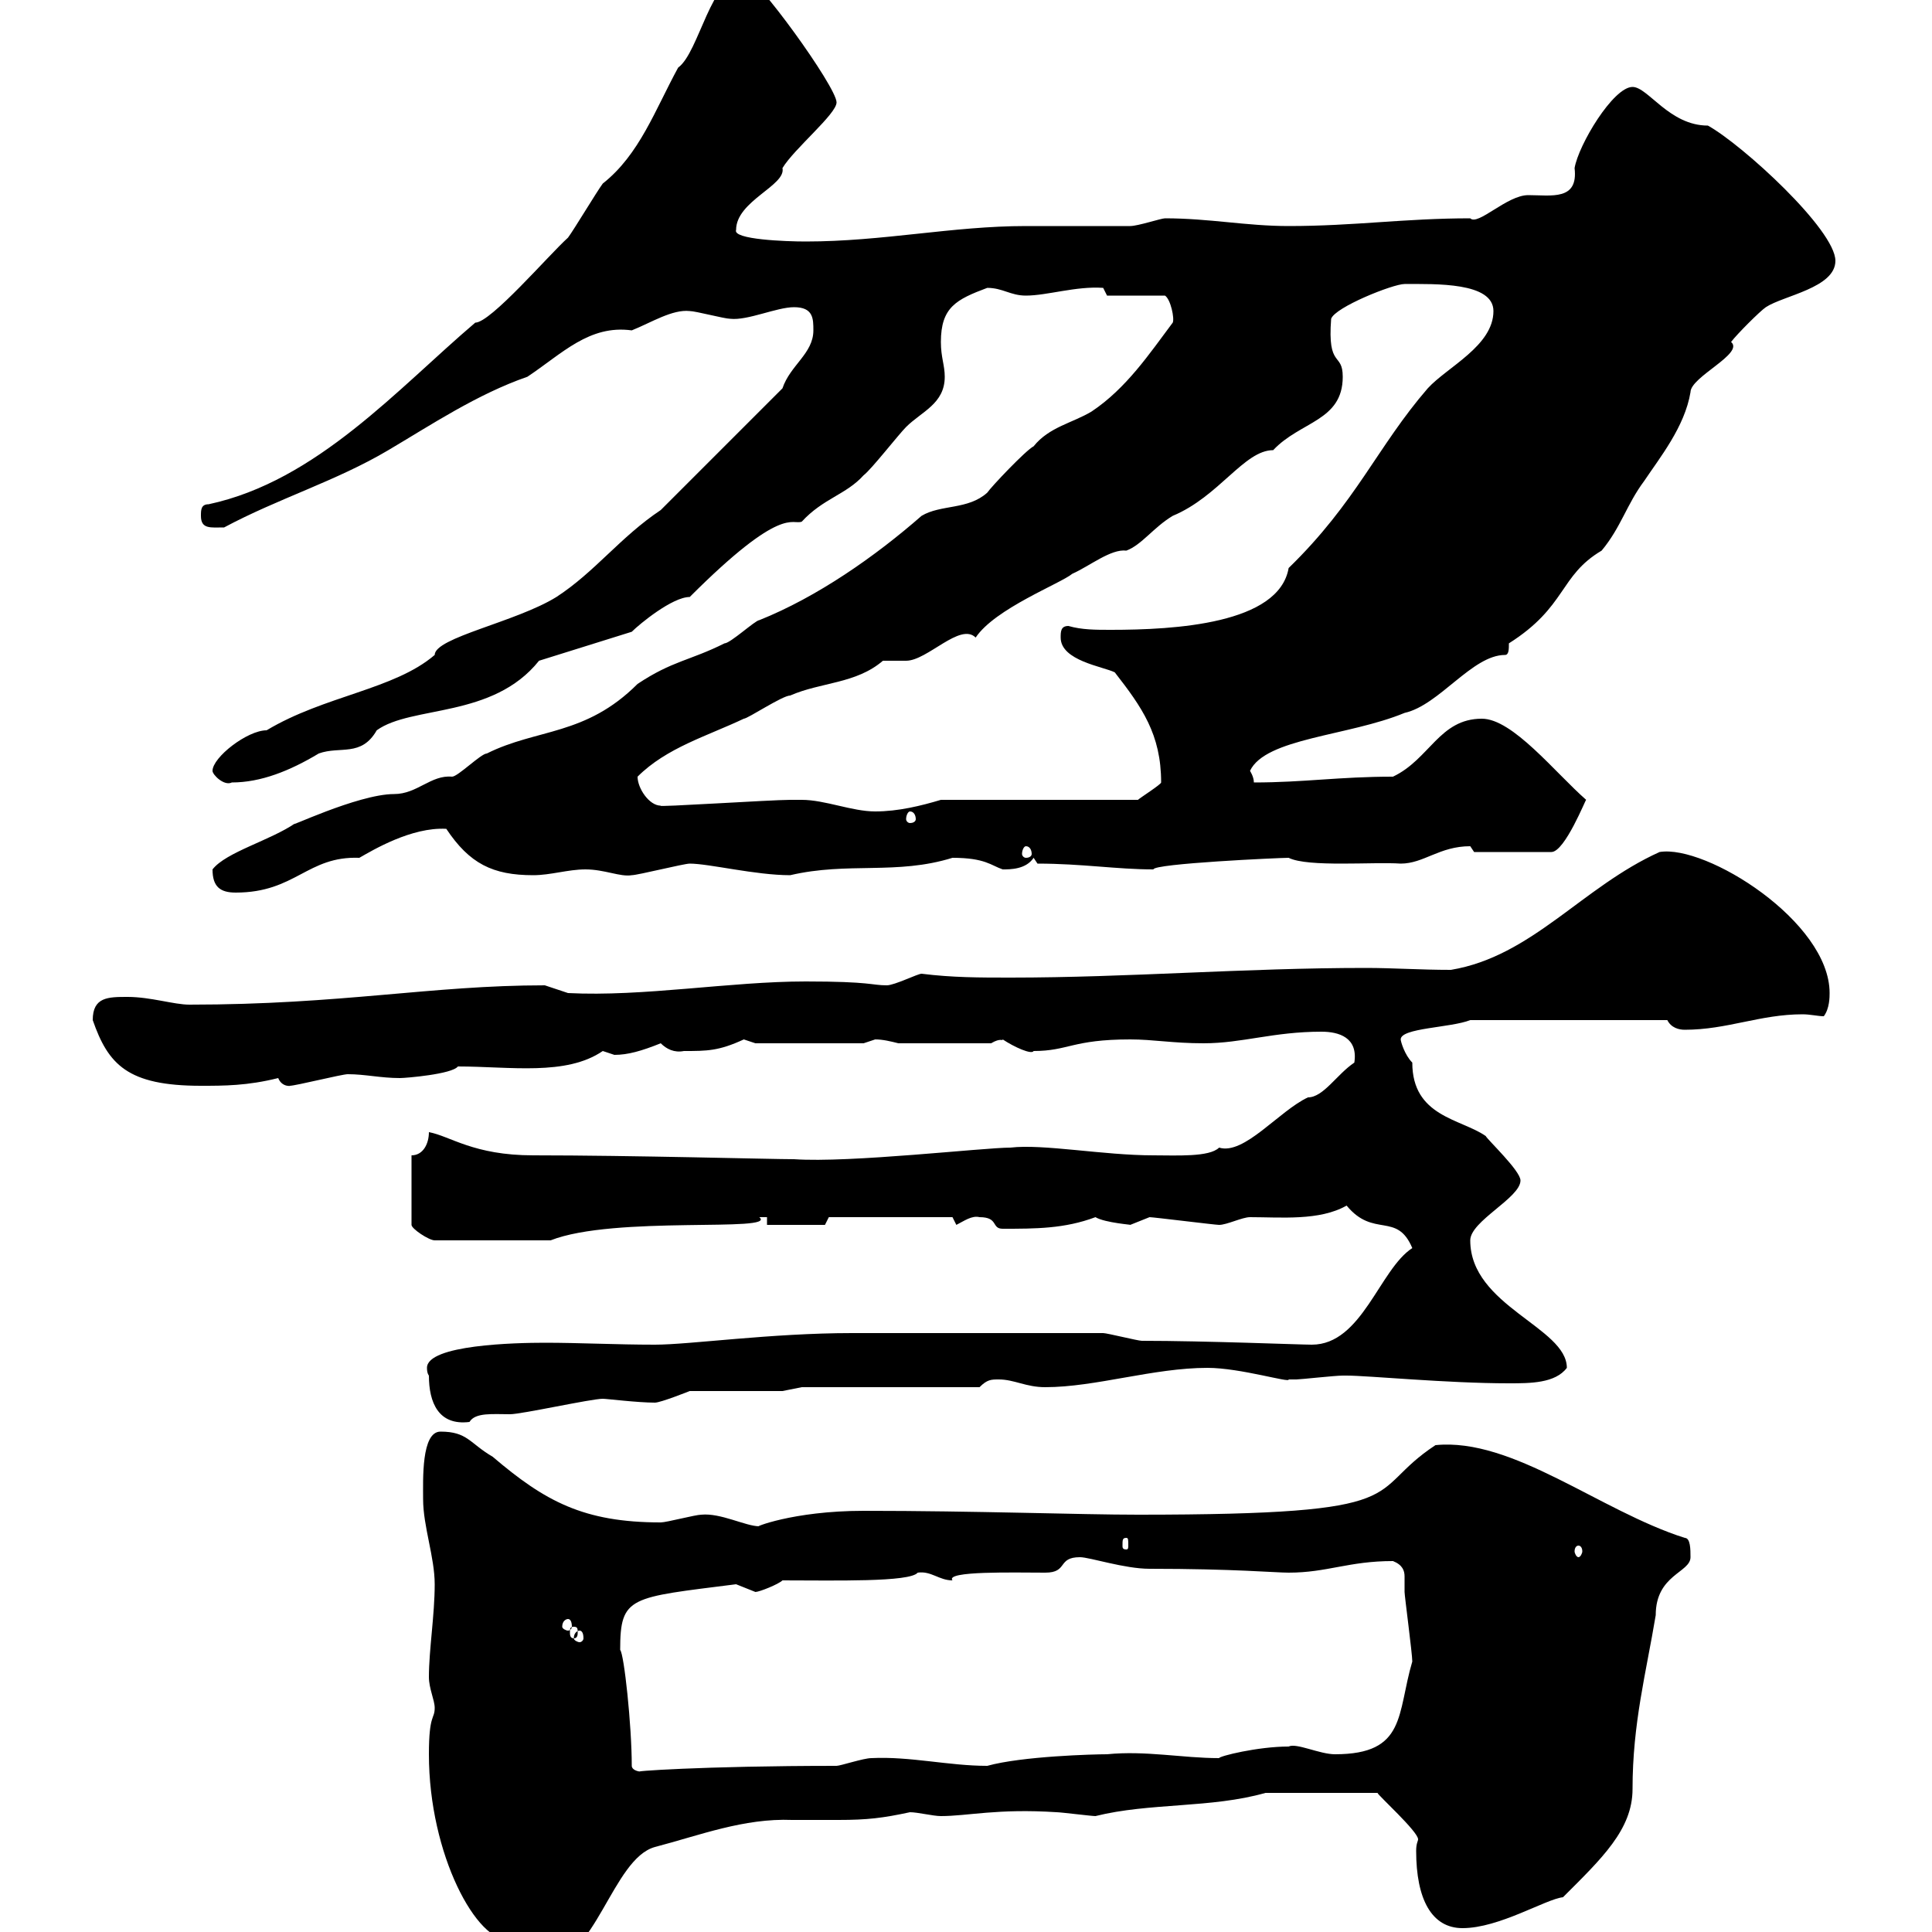 <svg xmlns="http://www.w3.org/2000/svg" xmlns:xlink="http://www.w3.org/1999/xlink" width="300" height="300"><path d="M66.60 272.40C66.60 288 74.10 301.80 79.20 301.20C79.80 301.80 80.10 305.10 84.60 304.80C92.40 304.80 95.10 288.60 101.70 286.80C108.60 285 115.50 282.30 123 282.60C125.10 282.60 127.80 282.60 130.20 282.60C134.70 282.60 137.10 282.30 141.30 281.40C142.50 281.40 144.90 282 146.10 282C150.30 282 154.80 280.80 164.10 281.40C164.70 281.40 169.50 282 170.10 282C178.50 279.90 188.10 280.80 196.50 278.40L213.90 278.40C213.90 278.70 220.20 284.40 220.20 285.60C220.20 285.90 219.90 286.20 219.90 287.40C219.90 294.90 222.30 299.40 227.10 299.40C232.80 299.40 240 294.90 242.70 294.60C248.70 288.60 253.50 284.10 253.50 277.80C253.50 267.60 255.60 259.80 257.10 250.80C257.10 244.50 262.50 244.20 262.50 241.80C262.50 240.60 262.50 238.80 261.60 238.80C248.40 234.60 234.90 223.20 222.90 224.40C211.50 231.90 221.10 235.20 176.70 235.20C167.70 235.20 151.50 234.60 134.10 234.60C123 234.60 116.70 237.30 117.90 237C115.80 237 111.90 234.90 108.90 235.20C108 235.20 103.50 236.40 102.60 236.40C90.60 236.40 84.60 233.10 76.50 226.20C72.90 224.10 72.60 222.30 68.40 222.30C65.40 222.30 65.70 229.80 65.70 232.80C65.70 237 67.50 241.80 67.50 246C67.50 250.80 66.60 256.20 66.60 260.40C66.60 262.20 67.50 264 67.50 265.20C67.50 267 66.60 266.10 66.60 272.40ZM98.10 274.20C98.10 267.90 96.90 256.80 96.30 256.20C96.30 247.80 97.80 248.10 114.30 246C114.30 246 117.30 247.20 117.30 247.20C117.90 247.20 120.90 246 121.50 245.40C129.60 245.40 141.30 245.70 142.50 244.20C144.60 243.90 145.80 245.40 147.90 245.40C146.70 243.90 157.50 244.20 162.30 244.20C165.90 244.20 164.10 241.80 167.70 241.80C169.20 241.80 174.60 243.60 178.50 243.60C191.70 243.60 198 244.20 200.10 244.20C206.10 244.20 209.40 242.40 216.30 242.40C217.80 243 218.10 243.90 218.10 244.80C218.10 245.70 218.10 246.30 218.10 247.20C218.10 247.80 219.30 256.80 219.30 258C216.90 266.10 218.40 272.40 207.30 272.40C204.90 272.40 201.30 270.60 200.10 271.20C195.30 271.20 189.30 272.70 189.30 273C183.60 273 177.90 271.80 171.90 272.40C169.80 272.40 158.70 272.70 153.30 274.20C147.30 274.20 141.30 272.70 135.30 273C134.10 273 130.50 274.20 129.90 274.20C108.90 274.20 97.20 275.10 99.60 275.10C99 275.10 98.10 274.80 98.10 274.20ZM90 253.20C90.30 253.20 90.60 253.50 90.60 254.40C90.60 254.70 90.30 255 90 255C89.70 255 89.10 254.70 89.10 254.40C89.10 253.50 89.70 253.20 90 253.20ZM89.10 252.60C89.70 252.60 89.70 252.90 89.70 253.50C89.70 253.80 89.70 254.40 89.10 254.40C88.50 254.40 88.50 253.80 88.50 253.50C88.50 252.90 88.50 252.60 89.10 252.60ZM88.20 251.40C88.50 251.40 88.80 251.70 88.80 252.60C88.80 252.90 88.50 253.20 88.20 253.20C87.90 253.20 87.30 252.90 87.30 252.60C87.30 251.70 87.90 251.40 88.20 251.40ZM174.90 238.80C175.20 238.80 175.20 239.10 175.20 240C175.20 240.30 175.20 240.60 174.90 240.60C174.30 240.60 174.30 240.30 174.30 240C174.30 239.10 174.30 238.80 174.90 238.80ZM245.10 240C245.40 240 245.70 240.30 245.70 240.90C245.70 241.20 245.40 241.80 245.10 241.80C244.80 241.80 244.50 241.20 244.50 240.90C244.50 240.30 244.80 240 245.10 240ZM66.60 213.60C66.60 217.80 68.10 221.40 72.90 220.80C73.80 219.30 76.50 219.60 79.20 219.60C81 219.60 91.80 217.20 93.60 217.20C94.20 217.20 99 217.80 101.70 217.80C102.60 217.80 107.10 216 107.10 216L121.50 216L124.50 215.40L152.10 215.40C153.30 214.20 153.90 214.20 155.10 214.20C157.50 214.20 159.30 215.40 162.30 215.40C170.10 215.40 179.10 212.40 187.50 212.40C192.60 212.40 200.40 214.80 200.10 214.20C200.10 214.20 201.30 214.20 201.30 214.20C201.90 214.20 207.30 213.60 208.50 213.60C208.50 213.60 208.50 213.60 209.10 213.60C212.40 213.60 224.70 214.80 234.30 214.80C237.60 214.80 241.50 214.80 243.30 212.40C243.30 206.10 228.30 202.80 228.30 192.60C228.30 189.60 236.10 186 236.10 183.30C236.10 181.80 231 177 230.70 176.40C226.80 173.70 219.30 173.40 219.30 165C218.10 163.80 217.50 161.70 217.50 161.40C217.50 159.60 225.30 159.60 228.30 158.40L258.90 158.40C259.50 159.60 260.70 159.90 261.60 159.90C268.20 159.90 273.30 157.50 279.90 157.50C281.10 157.50 282.30 157.80 283.20 157.80C284.10 156.60 284.10 154.80 284.10 154.20C284.10 143.10 264.90 131.10 257.70 132.30C245.70 137.70 237.90 148.50 225.30 150.60C220.50 150.60 216.30 150.30 212.10 150.30C193.20 150.30 175.20 151.80 156.90 151.80C152.10 151.80 147.90 151.80 143.10 151.20C142.50 151.20 138.90 153 137.70 153C135.30 153 135.30 152.40 125.10 152.40C113.40 152.40 99.90 154.80 88.20 154.20C88.20 154.20 84.60 153 84.60 153C66.90 153 53.10 156 29.40 156C27 156 23.40 154.80 19.80 154.80C16.80 154.80 14.40 154.80 14.40 158.40C16.80 165.30 19.80 168.60 31.20 168.60C34.80 168.60 38.40 168.60 43.20 167.40C43.80 168.90 45.30 168.60 45 168.60C45.90 168.60 53.10 166.80 54 166.80C56.70 166.80 59.10 167.40 62.10 167.40C63 167.40 70.20 166.80 71.10 165.60C79.20 165.60 87.90 167.10 93.60 163.20C93.60 163.20 95.40 163.80 95.40 163.80C97.50 163.80 99.60 163.20 102.60 162C103.50 162.90 104.70 163.50 106.20 163.20C109.80 163.20 111.60 163.20 115.50 161.40C115.50 161.40 117.30 162 117.30 162L134.10 162C134.10 162 135.90 161.40 135.90 161.40C137.10 161.40 138.30 161.70 139.50 162L153.90 162C155.40 161.10 155.70 161.70 155.70 161.40C157.50 162.60 160.20 163.80 160.50 163.20C165.90 163.20 166.50 161.40 175.50 161.40C179.10 161.40 182.10 162 186.90 162C192.90 162 197.70 160.20 205.20 160.20C207.90 160.20 210.90 161.10 210.30 165C207.60 166.80 205.50 170.40 203.10 170.40C198.60 172.50 193.20 179.40 189.30 178.20C187.80 179.70 182.70 179.40 179.10 179.40C171.30 179.40 162 177.60 156.90 178.20C152.70 178.20 132 180.60 123.30 180C119.70 180 98.10 179.40 82.80 179.40C73.50 179.40 69.90 176.40 66.60 175.80C66.60 177.60 65.70 179.40 63.90 179.40L63.90 190.20C63.90 190.80 66.60 192.60 67.50 192.60L85.50 192.60C95.40 188.70 120.90 191.40 117.90 189C117.90 189 119.10 189 119.10 189L119.10 190.20L128.10 190.20L128.70 189L147.90 189C147.90 189 148.50 190.20 148.50 190.20C149.70 189.60 150.90 188.70 152.10 189C155.10 189 153.90 190.80 155.70 190.80C160.80 190.80 165.30 190.80 170.10 189C171.60 189.90 176.10 190.20 175.50 190.20C175.50 190.20 178.50 189 178.50 189C179.10 189 188.70 190.20 189.30 190.20C190.50 190.20 192.90 189 194.10 189C198.90 189 204.90 189.60 209.10 187.20C213.30 192.30 216.90 188.10 219.30 193.80C214.20 197.10 211.50 208.80 203.70 208.80C201.90 208.80 187.20 208.20 177.30 208.20C176.70 208.20 171.90 207 171.30 207L132.30 207C119.70 207 107.10 208.80 101.70 208.80C95.70 208.80 90 208.50 84.60 208.50C80.10 208.50 66.30 208.80 66.30 212.40C66.30 213.30 66.60 213.60 66.60 213.60ZM33 135C33 137.70 34.20 138.60 36.60 138.60C45.90 138.60 47.70 132.90 55.80 133.20C57.90 132 63.90 128.40 69.30 128.70C72.90 134.10 76.50 135.90 82.80 135.90C85.50 135.90 88.20 135 90.90 135C93.90 135 96.30 136.20 98.10 135.90C99 135.90 106.20 134.10 107.10 134.10C110.10 134.10 117.30 135.90 122.70 135.90C131.70 133.80 139.20 135.90 147.90 133.20C153 133.20 153.90 134.40 155.70 135C156.90 135 159.30 135 160.50 133.20L161.10 134.10C168 134.10 173.40 135 179.10 135C179.10 134.10 198.60 133.20 200.10 133.20C203.10 134.70 213.30 133.80 217.50 134.10C221.10 134.10 223.50 131.40 228.30 131.40C228.30 131.40 228.90 132.30 228.90 132.30L240.90 132.30C243 132.30 246.30 123.90 246.30 124.20C241.50 120 234.90 111.60 230.10 111.60C223.50 111.60 222 117.90 216.30 120.60C207.90 120.60 202.50 121.50 194.70 121.50C194.70 120.60 194.10 119.70 194.10 119.70C196.50 114.60 209.40 114.30 218.10 110.70C223.50 109.50 228.60 101.70 233.70 101.70C234.30 101.70 234.30 100.80 234.30 99.90C243.30 94.20 242.10 89.40 248.70 85.50C251.70 81.90 252.60 78.30 255.30 74.70C257.70 71.10 261.60 66.30 262.50 60.90C262.50 58.50 270.90 54.90 268.80 53.10C269.70 51.90 273.30 48.30 274.20 47.70C276.90 45.90 285 44.70 285 40.50C285 35.70 270.60 22.50 265.20 19.50C259.20 19.50 255.90 13.50 253.50 13.50C250.50 13.50 245.10 22.50 244.50 26.10C245.10 31.20 240.90 30.30 237.30 30.30C234 30.30 229.50 35.10 228.30 33.90C218.10 33.90 210.30 35.10 200.10 35.10C193.50 35.10 187.80 33.90 180.90 33.90C180.30 33.90 176.70 35.10 175.50 35.10C173.70 35.10 161.10 35.10 159.30 35.10C147.90 35.10 137.10 37.50 125.10 37.50C122.10 37.50 113.70 37.20 114.30 35.70C114.30 31.20 122.10 28.80 121.50 26.10C123.30 23.10 129.90 17.70 129.90 15.90C129.90 13.50 117.30-3.90 115.50-3.90C110.40-3.90 108.60 8.10 105.30 10.50C101.70 17.10 99.30 24 93.60 28.50C92.70 29.70 89.10 35.70 88.20 36.90C85.20 39.60 76.20 50.10 73.80 50.10C61.80 60.30 49.20 74.70 32.40 78.30C31.20 78.30 31.20 79.20 31.20 80.10C31.20 82.20 32.70 81.90 34.80 81.90C43.20 77.40 52.20 74.70 60.30 69.90C66.90 66 74.10 61.20 81.90 58.50C87.30 54.90 91.50 50.40 98.10 51.30C101.10 50.10 104.40 48 107.10 48.30C108 48.30 112.50 49.50 113.40 49.50C116.10 49.80 120.60 47.70 123.30 47.70C126.30 47.70 126.30 49.50 126.30 51.30C126.30 54.90 122.70 56.70 121.50 60.30L102.60 79.20C96.30 83.40 92.40 88.80 86.40 92.70C80.10 96.60 67.50 99 67.50 101.70C61.20 107.10 50.40 108 41.40 113.40C38.40 113.40 33 117.60 33 119.70C33 120.30 34.80 122.10 36 121.50C40.50 121.50 45 119.70 49.50 117C52.80 115.80 56.10 117.60 58.50 113.40C63.90 109.50 76.50 111.60 83.70 102.60L98.10 98.10C99.30 96.90 104.40 92.70 107.10 92.70C121.50 78.30 123 81.60 124.50 81C127.80 77.40 131.40 76.80 134.10 73.80C135.30 72.90 139.50 67.50 140.70 66.30C143.10 63.90 146.70 62.70 146.70 58.50C146.70 56.70 146.10 55.50 146.10 53.10C146.10 47.70 148.50 46.50 153.30 44.70C155.70 44.70 156.90 45.90 159.30 45.90C162.60 45.90 167.10 44.40 171.30 44.70L171.90 45.90L180.90 45.90C181.80 46.50 182.40 49.50 182.10 50.10C178.50 54.90 174.90 60.30 169.50 63.90C166.50 65.70 162.90 66.30 160.50 69.30C159.30 69.90 153.90 75.60 153.30 76.50C150.30 79.20 146.10 78.30 143.10 80.10C135.90 86.40 126.90 92.70 117.90 96.30C117.30 96.30 113.40 99.90 112.50 99.90C107.10 102.60 104.40 102.60 99 106.20C90.90 114.30 83.40 113.10 75.60 117C74.70 117 71.10 120.60 70.20 120.60C66.90 120.30 64.80 123.30 61.20 123.30C55.50 123.30 43.80 129 45.90 127.80C42 130.50 35.10 132.30 33 135ZM159.30 131.40C159.90 131.40 160.20 132 160.20 132.60C160.20 132.90 159.90 133.20 159.30 133.20C159 133.20 158.70 132.90 158.70 132.60C158.70 132 159 131.40 159.30 131.40ZM141.30 126C141.90 126 142.20 126.60 142.20 127.20C142.20 127.50 141.90 127.80 141.30 127.80C141 127.80 140.70 127.50 140.70 127.20C140.70 126.60 141 126 141.30 126ZM124.50 124.20C123.30 124.20 122.70 124.20 122.70 124.20C119.70 124.20 101.40 125.40 102.60 125.10C100.80 125.10 99 122.40 99 120.60C103.50 116.10 109.80 114.30 115.50 111.60C116.10 111.60 121.50 108 122.70 108C127.50 105.90 132.90 106.20 137.10 102.60C137.10 102.60 140.70 102.60 140.70 102.60C144 102.60 149.10 96.60 151.50 99C154.50 94.50 164.70 90.60 166.50 89.10C169.20 87.90 172.50 85.20 174.90 85.50C177.30 84.60 179.10 81.90 182.10 80.10C189.30 77.10 193.20 69.90 197.70 69.90C201.90 65.40 208.50 65.40 208.50 58.50C208.50 54.60 206.10 57.30 206.70 49.50C207.30 47.70 216.30 44.10 218.10 44.10C222.90 44.10 231.90 43.80 231.90 48.30C231.90 53.70 224.70 57 221.70 60.30C213.90 69.30 210.60 78 200.10 88.20C198.60 96.90 182.40 97.80 172.50 97.80C170.10 97.80 168 97.80 165.90 97.20C164.70 97.20 164.70 98.10 164.70 99C164.70 102.60 171.30 103.50 173.10 104.40C177.30 109.80 180.30 114 180.30 121.50C180.30 121.80 177 123.90 176.70 124.20L146.10 124.20C143.10 125.10 139.50 126 135.90 126C132.30 126 128.10 124.20 124.50 124.20Z"/></svg>